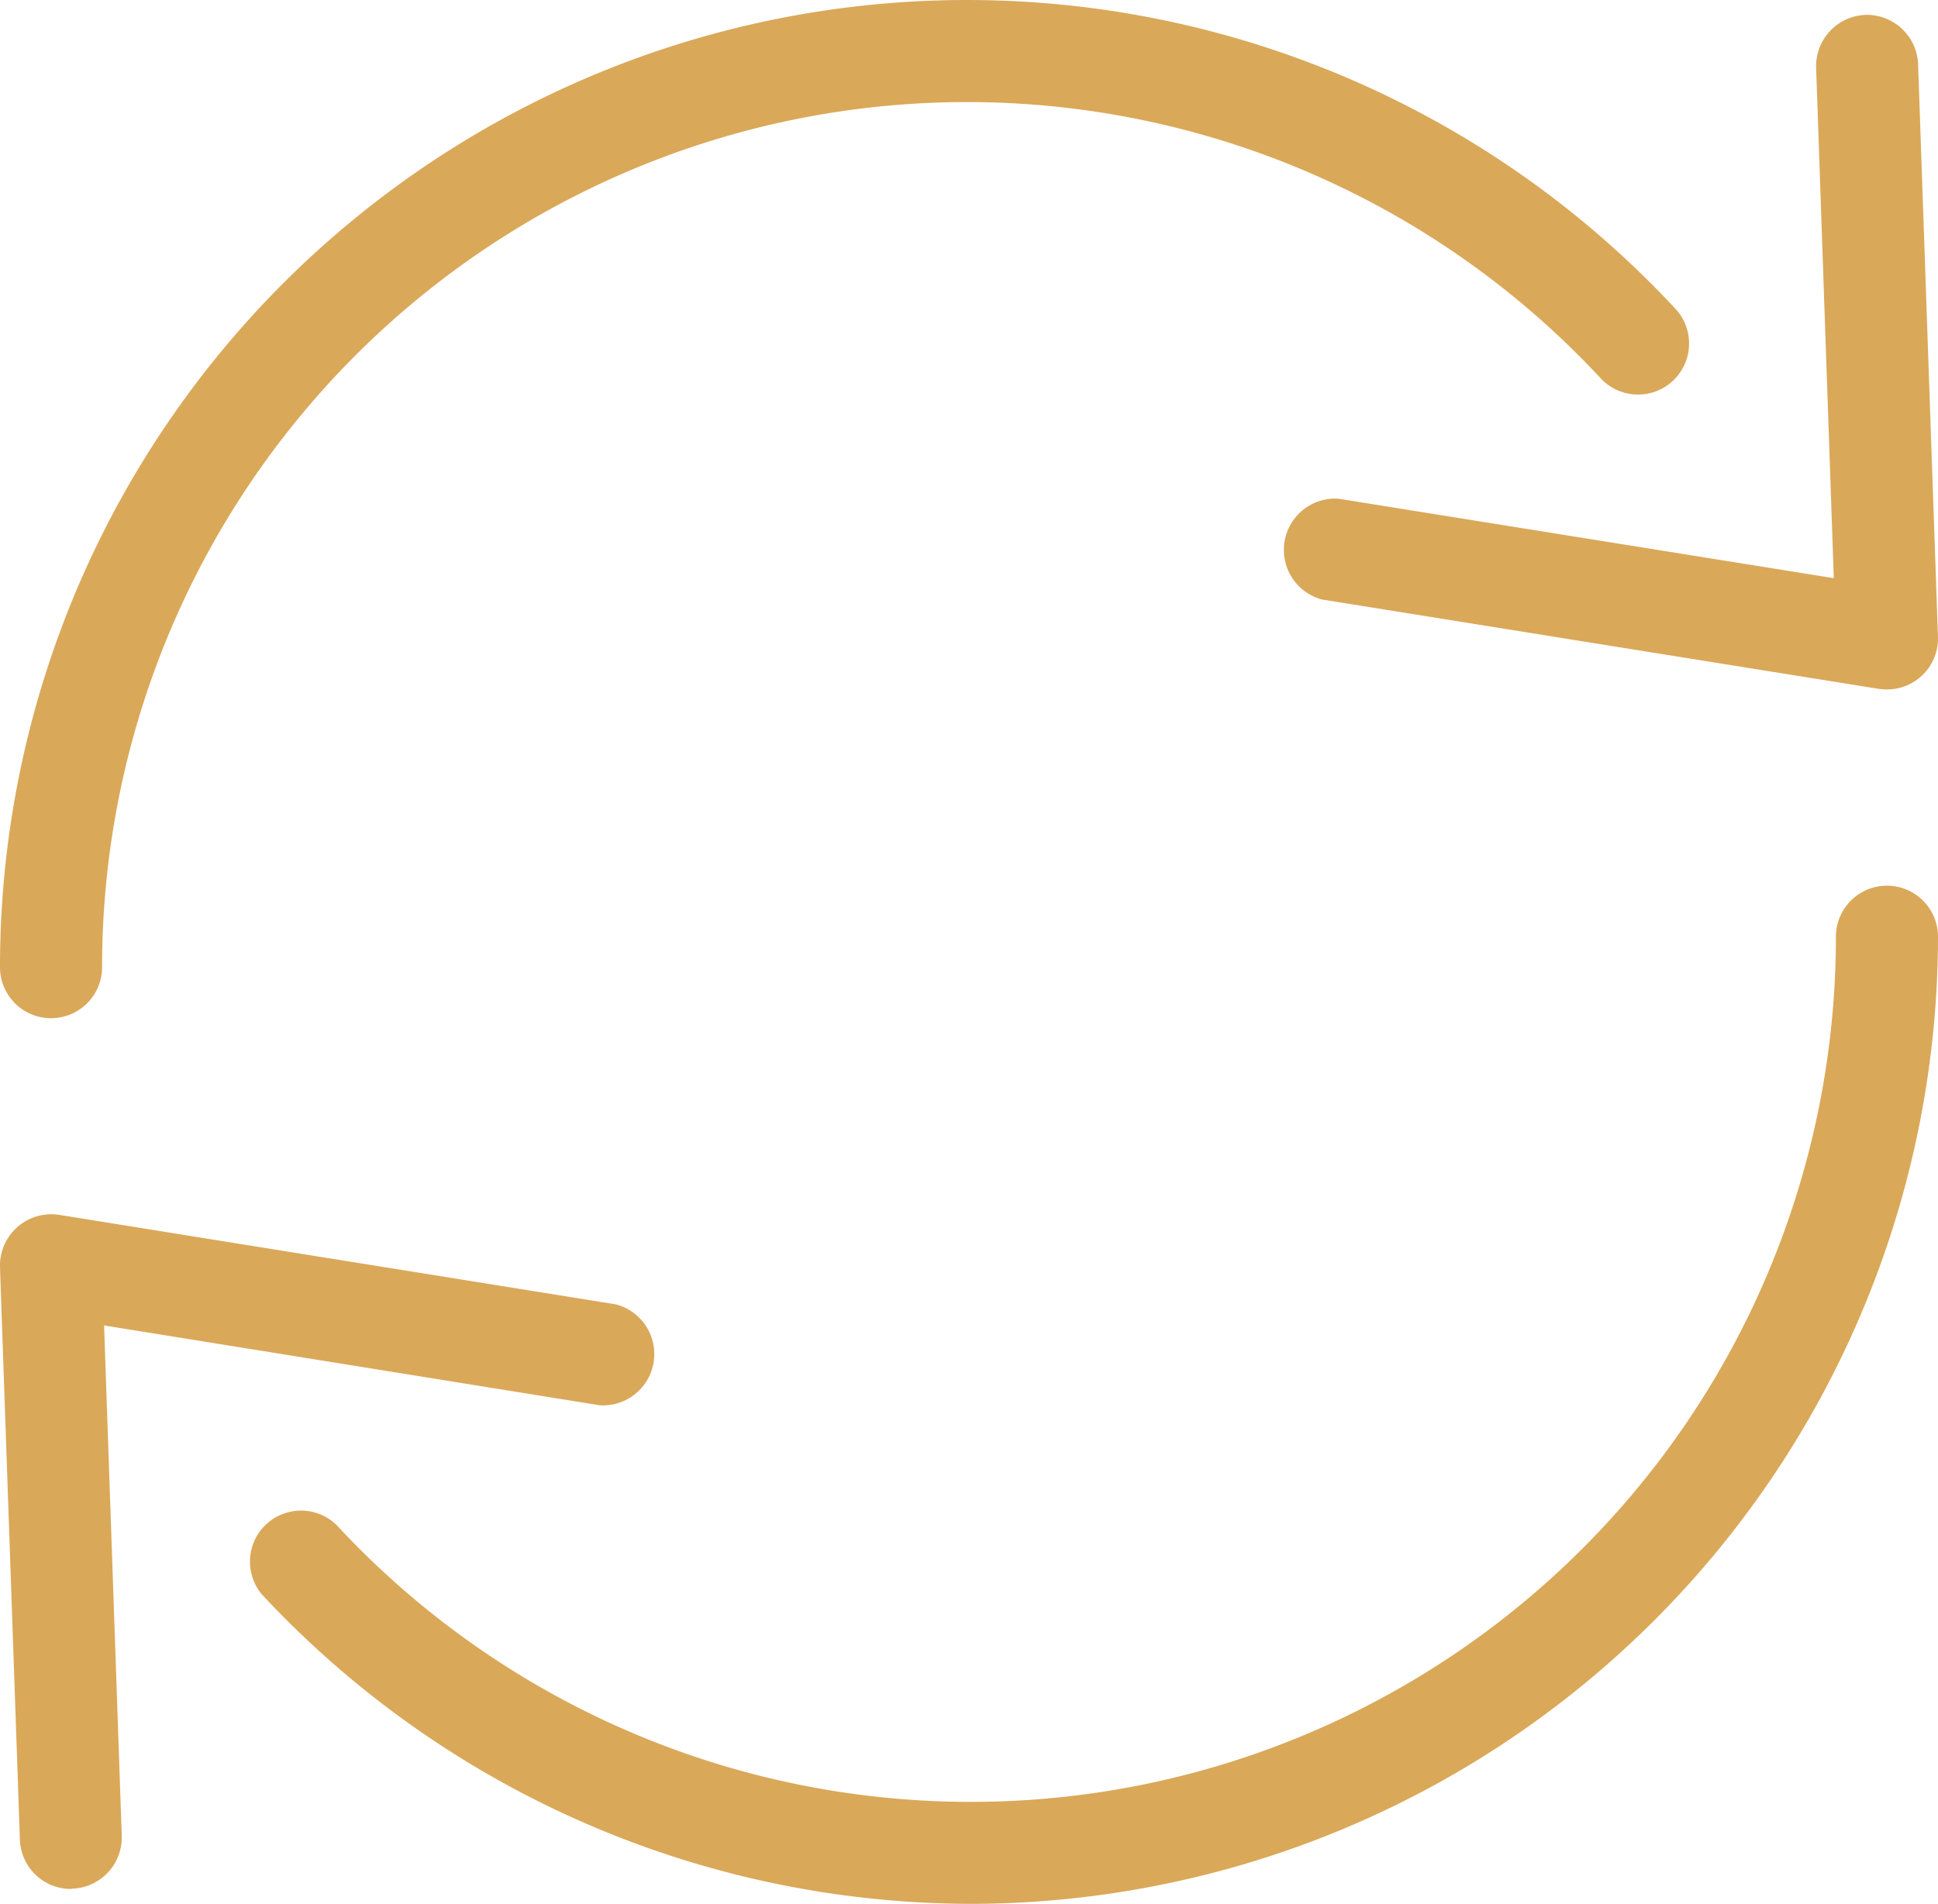 <svg xmlns="http://www.w3.org/2000/svg" xmlns:xlink="http://www.w3.org/1999/xlink" width="33.981" height="33.38" viewBox="0 0 33.981 33.38">
  <defs>
    <clipPath id="clip-path">
      <rect id="Rectangle_80" data-name="Rectangle 80" width="33.981" height="33.38" transform="translate(0 0)" fill="none"/>
    </clipPath>
  </defs>
  <g id="Group_162" data-name="Group 162" transform="translate(0 0)">
    <g id="Group_161" data-name="Group 161" clip-path="url(#clip-path)">
      <path id="Path_117" data-name="Path 117" d="M.895,17.852A.894.894,0,0,1,0,16.957,16.956,16.956,0,0,1,29.391,5.429a.895.895,0,0,1-1.313,1.216A15.166,15.166,0,0,0,1.79,16.957a.894.894,0,0,1-.895.895" fill="#daa859"/>
      <path id="Path_118" data-name="Path 118" d="M33.086,12.088a.978.978,0,0,1-.142-.01l-9.765-1.567a.9.9,0,0,1,.284-1.768l8.691,1.394-.31-8.95a.9.9,0,0,1,.864-.926.9.9,0,0,1,.924.863l.348,10.038a.893.893,0,0,1-.894.926" fill="#daa859"/>
      <path id="Path_119" data-name="Path 119" d="M17.025,33.38A17.019,17.019,0,0,1,4.59,27.953.895.895,0,0,1,5.9,26.737,15.168,15.168,0,0,0,32.191,16.424a.895.895,0,0,1,1.79,0A16.976,16.976,0,0,1,17.025,33.38" fill="#daa859"/>
      <path id="Path_120" data-name="Path 120" d="M1.242,33.119a.894.894,0,0,1-.893-.863L0,22.22A.9.9,0,0,1,1.037,21.3L10.8,22.87a.9.9,0,0,1-.283,1.769l-8.692-1.4.31,8.949a.9.9,0,0,1-.864.926Z" fill="#daa859"/>
    </g>
  </g>
</svg>
